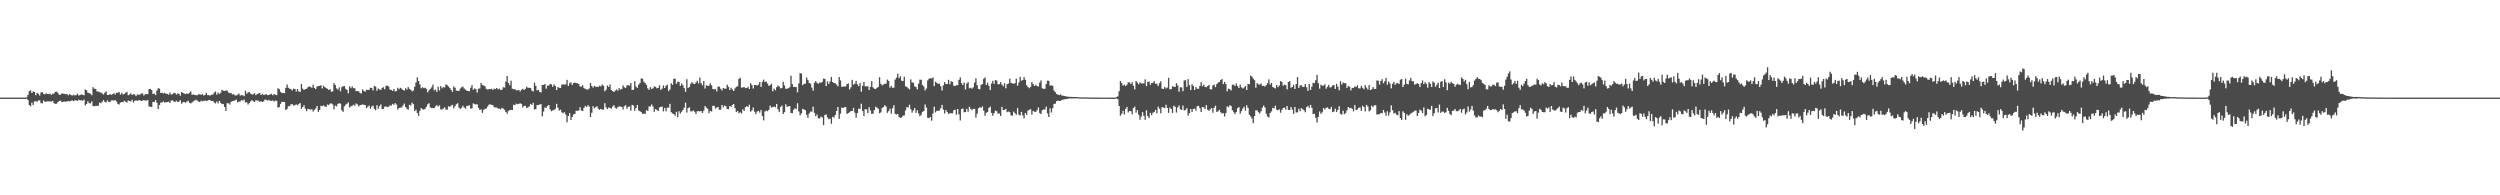 <?xml version="1.0" encoding="UTF-8"?>
<svg xmlns="http://www.w3.org/2000/svg" width="1920" height="150">
  <path d="M0 74.962h1v1.000H0zM1 74.963h1v1.000H1zM2 74.963h1v1.000H2zM3 74.967h1v1.000H3zM4 74.963h1v1.000H4zM5 74.963h1v1.000H5zM6 74.963h1v1.000H6zM7 74.964h1v1.000H7zM8 74.965h1v1.000H8zM9 74.962h1v1.000H9zM10 74.963h1v1.000H10zM11 74.964h1v1.000H11zM12 74.963h1v1.000H12zM13 74.964h1v1.000H13zM14 74.967h1v1.000H14zM15 74.966h1v1.000H15zM16 74.966h1v1.000H16zM17 74.963h1v1.000H17zM18 74.964h1v1.000H18zM19 74.963h1v1.000H19zM20 74.715h1v1.000H20zM21 72.851h1v4.076H21zM22 69.974h1v10.667H22zM23 69.385h1v12.279H23zM24 71.410h1v7.418H24zM25 70.176h1v10.430H25zM26 70.653h1v7.289H26zM27 73.137h1v4.486H27zM28 71.298h1v6.975H28zM29 71.979h1v5.148H29zM30 73.391h1v3.706H30zM31 71.002h1v8.235H31zM32 70.819h1v8.542H32zM33 72.015h1v5.169H33zM34 72.470h1v5.750H34zM35 71.627h1v6.393H35zM36 72.207h1v5.626H36zM37 72.280h1v5.556H37zM38 71.925h1v6.006H38zM39 72.882h1v5.113H39zM40 71.994h1v5.543H40zM41 71.846h1v7.420H41zM42 70.497h1v9.281H42zM43 70.368h1v9.245H43zM44 71.386h1v7.052H44zM45 72.827h1v4.741H45zM46 72.677h1v4.572H46zM47 71.804h1v6.647H47zM48 71.871h1v6.249H48zM49 72.088h1v5.894H49zM50 72.401h1v5.668H50zM51 72.142h1v5.761H51zM52 73.218h1v4.341H52zM53 72.160h1v5.780H53zM54 73.036h1v4.383H54zM55 73.366h1v3.721H55zM56 72.765h1v4.906H56zM57 73.315h1v3.747H57zM58 73.036h1v4.029H58zM59 71.959h1v5.535H59zM60 73.385h1v3.156H60zM61 72.982h1v4.147H61zM62 72.574h1v4.409H62zM63 72.763h1v4.677H63zM64 73.210h1v3.244H64zM65 68.768h1v12.161H65zM66 69.256h1v10.594H66zM67 71.267h1v6.551H67zM68 71.518h1v7.722H68zM69 71.996h1v7.436H69zM70 73.123h1v4.732H70zM71 66.972h1v14.476H71zM72 68.123h1v13.508H72zM73 68.272h1v13.024H73zM74 70.178h1v11.174H74zM75 70.364h1v10.807H75zM76 70.794h1v8.007H76zM77 71.058h1v8.156H77zM78 71.791h1v6.317H78zM79 72.549h1v4.321H79zM80 71.199h1v7.039H80zM81 70.166h1v8.499H81zM82 72.928h1v4.168H82zM83 72.958h1v5.260H83zM84 72.220h1v6.232H84zM85 72.797h1v4.368H85zM86 72.394h1v4.603H86zM87 71.617h1v5.669H87zM88 72.613h1v4.246H88zM89 71.222h1v6.703H89zM90 71.268h1v8.440H90zM91 70.580h1v9.694H91zM92 72.649h1v6.134H92zM93 71.152h1v7.189H93zM94 72.530h1v5.953H94zM95 72.163h1v5.255H95zM96 71.200h1v6.927H96zM97 70.527h1v8.230H97zM98 73.180h1v3.956H98zM99 72.564h1v5.011H99zM100 71.645h1v6.257H100zM101 72.944h1v3.659H101zM102 72.315h1v6.505H102zM103 72.638h1v4.836H103zM104 73.835h1v3.210H104zM105 72.508h1v4.997H105zM106 72.837h1v4.118H106zM107 72.656h1v4.381H107zM108 71.798h1v5.746H108zM109 71.731h1v5.494H109zM110 73.370h1v3.540H110zM111 72.349h1v4.844H111zM112 72.297h1v4.973H112zM113 72.312h1v4.438H113zM114 68.392h1v13.394H114zM115 68.296h1v13.645H115zM116 69.159h1v13.022H116zM117 72.120h1v6.075H117zM118 71.854h1v6.596H118zM119 72.992h1v3.908H119zM120 69.576h1v9.345H120zM121 67.798h1v15.939H121zM122 68.106h1v12.585H122zM123 71.409h1v7.437H123zM124 71.174h1v7.410H124zM125 71.795h1v6.095H125zM126 71.264h1v7.423H126zM127 71.987h1v6.571H127zM128 72.113h1v6.294H128zM129 72.686h1v5.369H129zM130 71.086h1v8.045H130zM131 72.616h1v4.670H131zM132 72.357h1v4.674H132zM133 71.296h1v6.621H133zM134 71.511h1v6.735H134zM135 72.656h1v4.716H135zM136 71.690h1v6.647H136zM137 72.120h1v5.980H137zM138 73.457h1v3.425H138zM139 70.604h1v9.128H139zM140 71.386h1v7.029H140zM141 71.884h1v6.450H141zM142 72.223h1v6.712H142zM143 71.741h1v6.267H143zM144 72.217h1v5.136H144zM145 71.159h1v7.795H145zM146 70.214h1v9.264H146zM147 72.822h1v5.929H147zM148 72.613h1v5.211H148zM149 72.785h1v4.441H149zM150 73.096h1v3.513H150zM151 73.144h1v4.046H151zM152 72.384h1v5.588H152zM153 72.463h1v5.875H153zM154 72.836h1v4.497H154zM155 72.218h1v5.572H155zM156 73.309h1v4.134H156zM157 72.860h1v4.321H157zM158 71.224h1v6.329H158zM159 73.060h1v4.214H159zM160 73.134h1v3.570H160zM161 73.346h1v3.668H161zM162 72.718h1v4.899H162zM163 72.593h1v4.902H163zM164 71.125h1v7.553H164zM165 70.264h1v9.221H165zM166 72.716h1v5.284H166zM167 71.019h1v8.387H167zM168 72.156h1v5.317H168zM169 71.190h1v7.768H169zM170 68.991h1v11.020H170zM171 69.704h1v10.097H171zM172 69.892h1v12.288H172zM173 69.431h1v15.784H173zM174 69.602h1v9.635H174zM175 71.025h1v8.290H175zM176 71.582h1v8.737H176zM177 71.362h1v6.834H177zM178 72.555h1v5.104H178zM179 72.276h1v5.190H179zM180 73.279h1v3.754H180zM181 73.290h1v3.199H181zM182 72.696h1v5.870H182zM183 71.845h1v6.225H183zM184 73.347h1v4.533H184zM185 73.039h1v3.695H185zM186 73.211h1v4.134H186zM187 73.869h1v2.518H187zM188 69.675h1v8.999H188zM189 71.998h1v6.495H189zM190 70.901h1v9.396H190zM191 70.772h1v8.414H191zM192 71.857h1v6.017H192zM193 72.514h1v4.446H193zM194 72.419h1v5.242H194zM195 71.532h1v6.792H195zM196 73.068h1v3.927H196zM197 72.276h1v4.856H197zM198 71.805h1v5.519H198zM199 71.331h1v6.913H199zM200 72.986h1v4.729H200zM201 72.106h1v6.218H201zM202 72.892h1v4.990H202zM203 72.739h1v3.747H203zM204 72.316h1v4.371H204zM205 73.095h1v4.183H205zM206 72.922h1v3.721H206zM207 72.474h1v4.901H207zM208 72.044h1v5.432H208zM209 73.177h1v3.940H209zM210 72.197h1v5.831H210zM211 72.804h1v4.389H211zM212 73.055h1v4.355H212zM213 67.749h1v14.812H213zM214 68.522h1v13.683H214zM215 70.445h1v9.312H215zM216 71.538h1v6.638H216zM217 71.287h1v6.998H217zM218 71.564h1v6.840H218zM219 67.412h1v17.051H219zM220 64.873h1v18.745H220zM221 67.359h1v14.176H221zM222 68.173h1v13.314H222zM223 68.480h1v11.661H223zM224 69.433h1v10.571H224zM225 68.104h1v12.993H225zM226 68.326h1v12.533H226zM227 70.353h1v9.754H227zM228 68.362h1v12.521H228zM229 70.197h1v9.656H229zM230 70.586h1v8.537H230zM231 64.539h1v19.073H231zM232 68.084h1v14.132H232zM233 69.132h1v11.736H233zM234 68.423h1v15.009H234zM235 68.101h1v17.315H235zM236 67.001h1v16.572H236zM237 66.322h1v17.538H237zM238 66.816h1v17.407H238zM239 67.414h1v16.425H239zM240 65.041h1v20.629H240zM241 67.563h1v16.776H241zM242 68.415h1v14.906H242zM243 66.528h1v14.873H243zM244 66.031h1v19.863H244zM245 65.971h1v18.513H245zM246 65.435h1v15.840H246zM247 67.896h1v13.673H247zM248 65.816h1v15.138H248zM249 66.928h1v14.830H249zM250 67.619h1v14.507H250zM251 68.182h1v12.076H251zM252 69.096h1v11.583H252zM253 68.471h1v11.168H253zM254 70.476h1v8.928H254zM255 70.197h1v9.982H255zM256 63.889h1v20.007H256zM257 65.250h1v15.854H257zM258 67.870h1v13.821H258zM259 68.832h1v11.001H259zM260 67.097h1v12.161H260zM261 70.157h1v9.434H261zM262 66.991h1v17.686H262zM263 66.209h1v19.684H263zM264 66.043h1v15.665H264zM265 68.130h1v12.255H265zM266 69.140h1v10.531H266zM267 71.684h1v6.973H267zM268 66.359h1v16.157H268zM269 67.731h1v13.932H269zM270 66.371h1v14.887H270zM271 67.707h1v12.711H271zM272 67.785h1v13.412H272zM273 69.986h1v9.471H273zM274 69.951h1v10.232H274zM275 70.165h1v11.636H275zM276 71.336h1v9.420H276zM277 71.819h1v8.783H277zM278 68.641h1v11.502H278zM279 69.874h1v10.721H279zM280 70.333h1v10.312H280zM281 68.825h1v14.253H281zM282 69.114h1v12.824H282zM283 69.013h1v12.098H283zM284 67.378h1v16.186H284zM285 67.604h1v14.238H285zM286 69.466h1v11.640H286zM287 66.006h1v17.613H287zM288 66.487h1v18.188H288zM289 69.694h1v11.080H289zM290 67.946h1v15.553H290zM291 68.628h1v12.897H291zM292 69.044h1v11.109H292zM293 67.486h1v16.334H293zM294 66.975h1v16.620H294zM295 68.533h1v13.431H295zM296 65.862h1v15.834H296zM297 65.789h1v16.562H297zM298 66.417h1v15.500H298zM299 68.837h1v12.130H299zM300 69.080h1v12.050H300zM301 69.805h1v9.952H301zM302 68.315h1v12.201H302zM303 70.180h1v9.017H303zM304 69.884h1v10.443H304zM305 67.362h1v16.778H305zM306 68.544h1v14.378H306zM307 67.431h1v15.233H307zM308 68.080h1v14.385H308zM309 69.140h1v11.919H309zM310 69.590h1v9.960H310zM311 67.735h1v14.409H311zM312 68.836h1v14.674H312zM313 66.870h1v17.407H313zM314 68.235h1v12.275H314zM315 69.038h1v12.005H315zM316 70.174h1v8.687H316zM317 69.467h1v10.578H317zM318 66.604h1v18.743H318zM319 63.270h1v20.959H319zM320 59.437h1v27.312H320zM321 62.230h1v26.726H321zM322 64.805h1v20.279H322zM323 67.765h1v15.155H323zM324 66.989h1v16.923H324zM325 67.688h1v16.517H325zM326 67.367h1v16.195H326zM327 68.267h1v13.762H327zM328 70.930h1v9.167H328zM329 69.343h1v9.948H329zM330 68.265h1v14.168H330zM331 67.119h1v15.922H331zM332 64.962h1v18.012H332zM333 69.443h1v13.672H333zM334 68.779h1v12.922H334zM335 70.578h1v10.111H335zM336 66.602h1v15.256H336zM337 69.406h1v11.479H337zM338 66.082h1v17.910H338zM339 67.837h1v16.329H339zM340 66.873h1v16.496H340zM341 67.172h1v15.282H341zM342 64.777h1v19.461H342zM343 65.440h1v18.760H343zM344 66.404h1v15.204H344zM345 67.656h1v14.435H345zM346 69.163h1v11.952H346zM347 70.513h1v9.961H347zM348 66.408h1v16.789H348zM349 67.367h1v14.133H349zM350 69.593h1v10.463H350zM351 69.734h1v9.585H351zM352 69.869h1v12.775H352zM353 68.012h1v15.621H353zM354 67.085h1v15.687H354zM355 66.443h1v14.828H355zM356 67.935h1v14.624H356zM357 68.870h1v14.570H357zM358 69.581h1v11.834H358zM359 69.953h1v11.292H359zM360 70.046h1v10.754H360zM361 67.402h1v15.963H361zM362 65.355h1v17.920H362zM363 68.892h1v10.512H363zM364 67.817h1v12.208H364zM365 68.527h1v11.646H365zM366 71.102h1v9.038H366zM367 68.074h1v14.761H367zM368 67.894h1v16.514H368zM369 63.731h1v20.247H369zM370 65.322h1v21.338H370zM371 65.675h1v18.630H371zM372 66.254h1v17.304H372zM373 68.255h1v15.072H373zM374 68.759h1v13.127H374zM375 68.399h1v12.052H375zM376 68.540h1v11.493H376zM377 68.156h1v12.367H377zM378 69.078h1v11.627H378zM379 68.064h1v14.388H379zM380 68.481h1v13.985H380zM381 67.608h1v14.993H381zM382 68.651h1v14.756H382zM383 68.100h1v15.412H383zM384 69.144h1v14.848H384zM385 68.896h1v13.933H385zM386 66.986h1v16.437H386zM387 67.262h1v17.006H387zM388 62.657h1v23.331H388zM389 58.325h1v28.987H389zM390 63.742h1v21.482H390zM391 65.442h1v19.057H391zM392 61.948h1v22.357H392zM393 68.141h1v16.382H393zM394 68.604h1v11.850H394zM395 68.448h1v12.321H395zM396 69.398h1v10.154H396zM397 69.350h1v10.719H397zM398 69.130h1v10.622H398zM399 70.230h1v9.097H399zM400 68.907h1v10.923H400zM401 68.160h1v14.382H401zM402 69.100h1v12.371H402zM403 68.219h1v12.982H403zM404 66.607h1v16.359H404zM405 67.428h1v14.990H405zM406 67.412h1v14.310H406zM407 67.560h1v12.273H407zM408 69.599h1v11.000H408zM409 70.227h1v8.743H409zM410 63.468h1v20.597H410zM411 65.962h1v17.792H411zM412 69.425h1v11.342H412zM413 68.997h1v11.646H413zM414 70.594h1v9.593H414zM415 71.007h1v9.018H415zM416 65.180h1v24.233H416zM417 65.218h1v20.435H417zM418 64.526h1v17.948H418zM419 68.120h1v14.716H419zM420 65.667h1v15.669H420zM421 65.717h1v14.897H421zM422 64.449h1v19.513H422zM423 64.742h1v20.719H423zM424 66.664h1v18.135H424zM425 64.883h1v19.664H425zM426 66.031h1v17.535H426zM427 69.167h1v10.602H427zM428 66.819h1v15.903H428zM429 67.410h1v17.529H429zM430 67.571h1v16.652H430zM431 65.010h1v21.273H431zM432 64.737h1v22.252H432zM433 65.049h1v21.111H433zM434 64.786h1v23.150H434zM435 61.363h1v32.558H435zM436 65.974h1v23.100H436zM437 63.993h1v22.778H437zM438 63.229h1v28.926H438zM439 65.308h1v24.520H439zM440 63.751h1v24.111H440zM441 63.453h1v24.089H441zM442 63.812h1v21.210H442zM443 63.963h1v21.131H443zM444 64.570h1v20.265H444zM445 66.381h1v15.925H445zM446 66.519h1v18.352H446zM447 65.456h1v19.853H447zM448 67.530h1v15.352H448zM449 68.320h1v13.050H449zM450 68.630h1v13.636H450zM451 68.884h1v11.896H451zM452 67.964h1v13.840H452zM453 63.751h1v26.083H453zM454 65.998h1v20.655H454zM455 67.295h1v14.254H455zM456 65.991h1v17.202H456zM457 66.543h1v15.810H457zM458 66.722h1v14.912H458zM459 66.731h1v16.718H459zM460 65.809h1v18.546H460zM461 66.334h1v17.226H461zM462 64.934h1v19.275H462zM463 65.863h1v18.295H463zM464 70.090h1v9.158H464zM465 68.920h1v13.474H465zM466 65.669h1v18.155H466zM467 66.767h1v15.832H467zM468 64.830h1v17.996H468zM469 69.103h1v14.374H469zM470 70.008h1v11.852H470zM471 70.658h1v10.142H471zM472 69.591h1v13.181H472zM473 68.727h1v14.763H473zM474 69.647h1v12.689H474zM475 67.662h1v14.049H475zM476 68.846h1v12.947H476zM477 68.338h1v13.813H477zM478 65.527h1v18.556H478zM479 67.018h1v14.614H479zM480 67.622h1v13.206H480zM481 65.638h1v17.848H481zM482 65.364h1v16.739H482zM483 65.833h1v15.889H483zM484 63.765h1v21.179H484zM485 69.108h1v11.377H485zM486 68.883h1v12.236H486zM487 62.348h1v22.707H487zM488 66.420h1v16.599H488zM489 67.487h1v13.129H489zM490 64.957h1v19.885H490zM491 63.787h1v21.676H491zM492 60.230h1v25.900H492zM493 60.542h1v26.890H493zM494 62.766h1v24.424H494zM495 63.844h1v23.632H495zM496 65.135h1v19.512H496zM497 67.833h1v17.330H497zM498 68.995h1v12.786H498zM499 66.943h1v14.817H499zM500 68.313h1v11.912H500zM501 67.813h1v14.010H501zM502 66.341h1v19.558H502zM503 66.703h1v17.109H503zM504 67.833h1v16.620H504zM505 67.508h1v17.720H505zM506 65.500h1v17.018H506zM507 69.039h1v13.056H507zM508 68.048h1v13.783H508zM509 65.658h1v19.906H509zM510 67.559h1v15.311H510zM511 65.872h1v19.606H511zM512 65.059h1v17.664H512zM513 70.013h1v12.687H513zM514 68.726h1v11.035H514zM515 63.914h1v22.248H515zM516 65.127h1v21.993H516zM517 60.498h1v27.111H517zM518 60.413h1v28.451H518zM519 64.375h1v21.470H519zM520 62.742h1v27.330H520zM521 62.992h1v22.434H521zM522 65.965h1v21.203H522zM523 64.125h1v21.695H523zM524 65.481h1v19.004H524zM525 67.614h1v15.072H525zM526 70.508h1v8.324H526zM527 60.803h1v25.650H527zM528 67.622h1v15.398H528zM529 66.702h1v15.653H529zM530 64.293h1v21.242H530zM531 63.086h1v22.404H531zM532 64.257h1v20.598H532zM533 64.557h1v21.297H533zM534 63.317h1v24.217H534zM535 62.004h1v23.477H535zM536 64.066h1v21.305H536zM537 59.536h1v26.013H537zM538 63.907h1v21.381H538zM539 65.520h1v21.333H539zM540 62.228h1v22.832H540zM541 68.002h1v13.466H541zM542 65.441h1v17.251H542zM543 65.896h1v17.648H543zM544 65.842h1v21.109H544zM545 63.971h1v21.196H545zM546 65.462h1v20.177H546zM547 68.298h1v12.954H547zM548 68.707h1v12.614H548zM549 68.259h1v15.110H549zM550 70.183h1v12.342H550zM551 66.486h1v15.719H551zM552 66.621h1v17.715H552zM553 68.155h1v16.063H553zM554 69.409h1v11.206H554zM555 67.602h1v14.871H555zM556 68.046h1v13.039H556zM557 68.089h1v13.510H557zM558 65.026h1v18.708H558zM559 66.735h1v17.109H559zM560 69.117h1v12.266H560zM561 67.361h1v14.702H561zM562 68.753h1v11.893H562zM563 69.885h1v9.914H563zM564 67.839h1v15.216H564zM565 66.717h1v19.416H565zM566 66.241h1v19.030H566zM567 60.690h1v26.294H567zM568 59.701h1v26.533H568zM569 67.293h1v19.870H569zM570 67.155h1v16.793H570zM571 66.758h1v18.510H571zM572 67.687h1v14.655H572zM573 67.598h1v13.899H573zM574 66.663h1v15.538H574zM575 68.335h1v12.097H575zM576 63.941h1v21.822H576zM577 65.435h1v19.335H577zM578 67.974h1v14.542H578zM579 65.325h1v20.482H579zM580 65.324h1v22.315H580zM581 65.685h1v20.024H581zM582 64.999h1v20.148H582zM583 62.984h1v23.526H583zM584 66.806h1v17.612H584zM585 62.868h1v26.295H585zM586 61.123h1v31.365H586zM587 62.981h1v22.639H587zM588 62.628h1v22.243H588zM589 64.161h1v21.308H589zM590 65.989h1v18.331H590zM591 65.369h1v15.779H591zM592 64.333h1v18.241H592zM593 70.068h1v12.233H593zM594 68.049h1v13.763H594zM595 69.396h1v12.977H595zM596 66.973h1v12.868H596zM597 65.639h1v18.375H597zM598 66.540h1v19.437H598zM599 67.903h1v14.252H599zM600 67.645h1v13.425H600zM601 62.796h1v24.748H601zM602 65.623h1v20.564H602zM603 68.216h1v11.849H603zM604 68.099h1v13.944H604zM605 67.738h1v13.978H605zM606 67.040h1v14.360H606zM607 58.114h1v28.620H607zM608 64.690h1v22.196H608zM609 66.756h1v17.584H609zM610 66.721h1v16.445H610zM611 66.912h1v16.834H611zM612 70.932h1v8.363H612zM613 64.079h1v21.547H613zM614 56.175h1v32.466H614zM615 56.447h1v30.640H615zM616 65.458h1v18.147H616zM617 64.396h1v19.718H617zM618 64.247h1v20.458H618zM619 59.546h1v28.638H619zM620 61.512h1v28.946H620zM621 63.655h1v23.558H621zM622 64.246h1v21.422H622zM623 67.284h1v18.486H623zM624 69.593h1v12.303H624zM625 63.611h1v23.078H625zM626 62.263h1v26.957H626zM627 63.583h1v24.386H627zM628 64.341h1v26.475H628zM629 63.447h1v27.537H629zM630 63.581h1v25.910H630zM631 62.872h1v27.321H631zM632 60.389h1v35.657H632zM633 60.561h1v27.802H633zM634 66.093h1v21.808H634zM635 62.441h1v27.758H635zM636 64.403h1v27.210H636zM637 62.621h1v28.439H637zM638 59.042h1v36.003H638zM639 62.924h1v26.774H639zM640 63.685h1v26.640H640zM641 63.967h1v24.327H641zM642 64.984h1v20.290H642zM643 66.319h1v15.874H643zM644 59.116h1v32.212H644zM645 61.737h1v25.585H645zM646 66.595h1v15.986H646zM647 66.619h1v16.331H647zM648 66.358h1v16.016H648zM649 66.399h1v15.819H649zM650 64.545h1v23.022H650zM651 64.112h1v22.661H651zM652 68.647h1v17.543H652zM653 67.079h1v18.222H653zM654 61.330h1v23.896H654zM655 65.005h1v17.856H655zM656 64.323h1v22.221H656zM657 62.075h1v28.369H657zM658 64.717h1v22.160H658zM659 66.163h1v17.345H659zM660 63.834h1v19.750H660zM661 70.349h1v9.295H661zM662 65.913h1v19.284H662zM663 62.917h1v26.164H663zM664 66.315h1v17.523H664zM665 66.391h1v17.609H665zM666 66.255h1v20.703H666zM667 69.169h1v13.145H667zM668 66.759h1v18.041H668zM669 62.353h1v25.072H669zM670 67.100h1v20.200H670zM671 68.142h1v16.444H671zM672 68.403h1v13.631H672zM673 67.495h1v15.115H673zM674 66.641h1v16.874H674zM675 59.299h1v27.664H675zM676 64.312h1v22.005H676zM677 65.582h1v17.426H677zM678 64.928h1v17.324H678zM679 64.449h1v16.407H679zM680 64.148h1v17.659H680zM681 61.158h1v25.460H681zM682 62.117h1v23.275H682zM683 67.340h1v16.172H683zM684 65.979h1v21.299H684zM685 67.441h1v15.667H685zM686 67.302h1v13.531H686zM687 61.151h1v26.298H687zM688 59.645h1v28.252H688zM689 56.621h1v30.917H689zM690 60.022h1v29.795H690zM691 58.629h1v32.061H691zM692 61.967h1v28.137H692zM693 62.311h1v26.556H693zM694 58.926h1v29.744H694zM695 66.302h1v18.476H695zM696 66.772h1v15.446H696zM697 67.821h1v14.755H697zM698 68.625h1v11.817H698zM699 60.957h1v22.976H699zM700 63.262h1v23.218H700zM701 63.557h1v21.220H701zM702 66.298h1v16.686H702zM703 66.871h1v19.821H703zM704 68.620h1v16.064H704zM705 64.248h1v22.926H705zM706 61.172h1v28.093H706zM707 61.301h1v26.810H707zM708 65.213h1v20.764H708zM709 66.473h1v18.791H709zM710 69.449h1v10.771H710zM711 67.947h1v14.712H711zM712 61.725h1v28.733H712zM713 60.462h1v30.300H713zM714 59.992h1v29.765H714zM715 60.317h1v32.332H715zM716 59.485h1v27.693H716zM717 66.168h1v15.814H717zM718 62.730h1v23.602H718zM719 63.571h1v21.498H719zM720 64.468h1v20.691H720zM721 64.179h1v20.690H721zM722 66.198h1v17.020H722zM723 69.510h1v11.069H723zM724 65.511h1v18.735H724zM725 63.064h1v24.114H725zM726 64.616h1v19.885H726zM727 64.502h1v21.579H727zM728 61.273h1v26.241H728zM729 64.691h1v22.315H729zM730 62.433h1v24.501H730zM731 62.939h1v24.116H731zM732 65.769h1v18.899H732zM733 66.110h1v18.183H733zM734 65.438h1v22.614H734zM735 65.419h1v18.273H735zM736 61.328h1v26.536H736zM737 59.461h1v33.047H737zM738 63.859h1v19.928H738zM739 65.322h1v18.035H739zM740 63.395h1v22.859H740zM741 68.698h1v17.360H741zM742 64.161h1v19.455H742zM743 63.045h1v22.775H743zM744 67.859h1v14.165H744zM745 67.371h1v16.186H745zM746 68.107h1v16.529H746zM747 67.064h1v16.514H747zM748 63.439h1v20.182H748zM749 60.097h1v30.240H749zM750 65.478h1v21.841H750zM751 68.239h1v14.902H751zM752 68.616h1v13.791H752zM753 65.188h1v17.534H753zM754 64.529h1v17.195H754zM755 60.499h1v24.479H755zM756 59.481h1v29.380H756zM757 65.247h1v21.368H757zM758 63.550h1v22.437H758zM759 65.947h1v16.914H759zM760 69.234h1v12.618H760zM761 64.142h1v22.592H761zM762 62.047h1v26.858H762zM763 64.364h1v22.574H763zM764 61.401h1v23.550H764zM765 61.913h1v23.478H765zM766 64.694h1v22.660H766zM767 64.607h1v22.554H767zM768 63.091h1v25.931H768zM769 64.959h1v17.119H769zM770 66.247h1v18.240H770zM771 63.946h1v20.448H771zM772 67.764h1v15.865H772zM773 64.600h1v21.548H773zM774 64.177h1v21.494H774zM775 60.406h1v25.781H775zM776 63.579h1v25.045H776zM777 63.987h1v24.895H777zM778 64.296h1v21.395H778zM779 63.908h1v23.017H779zM780 60.403h1v27.765H780zM781 65.804h1v17.210H781zM782 63.370h1v24.622H782zM783 59.056h1v29.723H783zM784 62.018h1v23.909H784zM785 61.503h1v27.106H785zM786 59.313h1v31.511H786zM787 61.299h1v25.479H787zM788 65.450h1v22.742H788zM789 66.934h1v18.004H789zM790 67.736h1v16.589H790zM791 66.733h1v17.123H791zM792 63.002h1v25.117H792zM793 64.589h1v20.593H793zM794 66.031h1v19.773H794zM795 65.149h1v20.812H795zM796 66.127h1v18.553H796zM797 66.384h1v16.116H797zM798 63.430h1v23.304H798zM799 61.736h1v25.818H799zM800 67.840h1v16.804H800zM801 68.236h1v15.762H801zM802 68.152h1v15.949H802zM803 64.581h1v17.283H803zM804 61.971h1v25.148H804zM805 62.053h1v27.818H805zM806 65.813h1v17.431H806zM807 65.465h1v20.888H807zM808 65.982h1v17.168H808zM809 69.532h1v10.281H809zM810 70.827h1v8.780H810zM811 72.195h1v5.466H811zM812 72.589h1v4.692H812zM813 73.083h1v4.508H813zM814 72.546h1v4.904H814zM815 73.392h1v3.312H815zM816 73.517h1v3.035H816zM817 73.771h1v2.477H817zM818 73.927h1v2.222H818zM819 74.123h1v1.824H819zM820 74.341h1v1.466H820zM821 74.368h1v1.173H821zM822 74.394h1v1.251H822zM823 74.455h1v1.151H823zM824 74.488h1v1.103H824zM825 74.494h1v1.141H825zM826 74.476h1v1.000H826zM827 74.560h1v1.000H827zM828 74.676h1v1.000H828zM829 74.729h1v1.000H829zM830 74.774h1v1.000H830zM831 74.813h1v1.000H831zM832 74.797h1v1.000H832zM833 74.799h1v1.000H833zM834 74.827h1v1.000H834zM835 74.849h1v1.000H835zM836 74.869h1v1.000H836zM837 74.903h1v1.000H837zM838 74.884h1v1.000H838zM839 74.918h1v1.000H839zM840 74.908h1v1.000H840zM841 74.929h1v1.000H841zM842 74.929h1v1.000H842zM843 74.932h1v1.000H843zM844 74.944h1v1.000H844zM845 74.946h1v1.000H845zM846 74.954h1v1.000H846zM847 74.951h1v1.000H847zM848 74.949h1v1.000H848zM849 74.953h1v1.000H849zM850 74.959h1v1.000H850zM851 74.954h1v1.000H851zM852 74.958h1v1.000H852zM853 74.962h1v1.000H853zM854 74.959h1v1.000H854zM855 74.963h1v1.000H855zM856 74.962h1v1.000H856zM857 74.506h1v1.060H857zM858 73.978h1v2.185H858zM859 70.041h1v11.376H859zM860 62.154h1v26.749H860zM861 63.848h1v23.568H861zM862 65.818h1v19.262H862zM863 64.896h1v23.013H863zM864 66.101h1v17.541H864zM865 65.047h1v17.057H865zM866 63.182h1v23.204H866zM867 63.350h1v21.842H867zM868 64.560h1v20.848H868zM869 63.113h1v24.650H869zM870 65.835h1v17.119H870zM871 68.639h1v13.209H871zM872 62.163h1v24.369H872zM873 63.406h1v21.171H873zM874 64.757h1v23.340H874zM875 63.355h1v28.581H875zM876 64.075h1v25.506H876zM877 64.108h1v22.044H877zM878 64.042h1v24.916H878zM879 60.946h1v31.057H879zM880 66.135h1v18.595H880zM881 62.831h1v26.337H881zM882 62.641h1v28.059H882zM883 65.088h1v21.569H883zM884 63.816h1v24.726H884zM885 63.519h1v23.108H885zM886 62.354h1v23.626H886zM887 64.423h1v20.008H887zM888 64.308h1v22.786H888zM889 66.122h1v15.813H889zM890 63.897h1v19.614H890zM891 62.436h1v24.625H891zM892 68.111h1v14.163H892zM893 68.310h1v14.341H893zM894 66.744h1v16.333H894zM895 67.926h1v12.518H895zM896 67.212h1v15.701H896zM897 59.756h1v26.923H897zM898 68.623h1v14.040H898zM899 68.469h1v15.226H899zM900 66.291h1v20.411H900zM901 66.541h1v14.638H901zM902 66.794h1v15.222H902zM903 63.889h1v22.522H903zM904 65.643h1v16.955H904zM905 70.406h1v10.593H905zM906 67.047h1v16.862H906zM907 67.088h1v17.350H907zM908 70.018h1v11.092H908zM909 61.752h1v23.104H909zM910 61.574h1v22.807H910zM911 66.740h1v16.319H911zM912 60.773h1v28.006H912zM913 65.387h1v21.522H913zM914 69.219h1v14.468H914zM915 64.708h1v21.339H915zM916 66.006h1v17.630H916zM917 69.045h1v14.331H917zM918 66.854h1v18.126H918zM919 68.153h1v13.417H919zM920 68.222h1v13.117H920zM921 65.932h1v17.266H921zM922 63.111h1v22.955H922zM923 66.277h1v15.890H923zM924 64.965h1v17.464H924zM925 66.708h1v17.105H925zM926 67.024h1v13.664H926zM927 66.035h1v18.222H927zM928 65.182h1v20.040H928zM929 68.571h1v15.315H929zM930 68.611h1v14.345H930zM931 65.511h1v21.062H931zM932 64.959h1v17.839H932zM933 66.964h1v14.238H933zM934 64.600h1v21.379H934zM935 63.490h1v22.002H935zM936 62.966h1v21.384H936zM937 61.446h1v24.767H937zM938 60.699h1v26.621H938zM939 64.557h1v22.245H939zM940 62.859h1v26.628H940zM941 64.599h1v22.150H941zM942 70.139h1v11.535H942zM943 68.037h1v14.342H943zM944 68.542h1v12.325H944zM945 69.490h1v11.869H945zM946 65.013h1v19.671H946zM947 65.047h1v21.164H947zM948 66.062h1v21.578H948zM949 64.104h1v21.945H949zM950 66.085h1v17.022H950zM951 67.609h1v14.660H951zM952 64.989h1v22.320H952zM953 67.096h1v18.270H953zM954 67.990h1v15.396H954zM955 67.199h1v14.771H955zM956 66.048h1v18.961H956zM957 69.103h1v11.720H957zM958 64.522h1v18.350H958zM959 64.717h1v23.404H959zM960 58.096h1v31.316H960zM961 58.805h1v32.233H961zM962 60.345h1v34.261H962zM963 61.615h1v27.573H963zM964 67.330h1v17.400H964zM965 63.907h1v20.891H965zM966 64.759h1v21.480H966zM967 64.978h1v22.160H967zM968 64.087h1v21.365H968zM969 65.924h1v16.778H969zM970 65.873h1v15.178H970zM971 66.460h1v16.076H971zM972 65.458h1v21.872H972zM973 63.861h1v25.643H973zM974 61.002h1v29.206H974zM975 64.965h1v21.790H975zM976 63.665h1v21.898H976zM977 66.823h1v16.000H977zM978 67.444h1v15.784H978zM979 67.945h1v13.191H979zM980 65.300h1v19.000H980zM981 66.983h1v17.709H981zM982 65.684h1v18.259H982zM983 62.329h1v24.233H983zM984 63.014h1v21.414H984zM985 65.789h1v17.137H985zM986 64.988h1v17.662H986zM987 65.418h1v18.809H987zM988 68.627h1v12.786H988zM989 62.995h1v21.441H989zM990 62.260h1v22.230H990zM991 67.350h1v14.877H991zM992 66.808h1v17.383H992zM993 65.071h1v22.363H993zM994 68.374h1v13.787H994zM995 64.507h1v21.870H995zM996 59.184h1v27.162H996zM997 67.530h1v15.920H997zM998 65.631h1v19.765H998zM999 65.422h1v17.594H999zM1000 66.785h1v17.081H1000zM1001 66.608h1v18.179H1001zM1002 64.499h1v21.697H1002zM1003 67.015h1v15.326H1003zM1004 69.769h1v11.507H1004zM1005 64.492h1v18.330H1005zM1006 69.046h1v11.562H1006zM1007 66.515h1v16.204H1007zM1008 63.628h1v24.074H1008zM1009 63.860h1v23.553H1009zM1010 61.613h1v28.903H1010zM1011 57.507h1v36.601H1011zM1012 63.886h1v25.807H1012zM1013 68.097h1v17.483H1013zM1014 65.098h1v22.357H1014zM1015 65.849h1v20.411H1015zM1016 65.723h1v17.249H1016zM1017 64.734h1v19.348H1017zM1018 68.097h1v14.705H1018zM1019 66.626h1v15.861H1019zM1020 65.236h1v18.303H1020zM1021 67.296h1v16.523H1021zM1022 66.784h1v15.312H1022zM1023 65.567h1v20.556H1023zM1024 65.319h1v20.318H1024zM1025 68.318h1v15.115H1025zM1026 64.297h1v21.710H1026zM1027 66.498h1v17.936H1027zM1028 69.344h1v12.269H1028zM1029 62.352h1v25.101H1029zM1030 64.924h1v23.132H1030zM1031 63.405h1v21.587H1031zM1032 63.901h1v23.858H1032zM1033 63.838h1v22.888H1033zM1034 67.546h1v17.231H1034zM1035 65.952h1v16.222H1035zM1036 66.607h1v16.534H1036zM1037 69.438h1v13.374H1037zM1038 67.526h1v16.094H1038zM1039 67.465h1v18.076H1039zM1040 66.329h1v14.425H1040zM1041 66.820h1v17.733H1041zM1042 65.451h1v18.672H1042zM1043 67.812h1v14.943H1043zM1044 67.918h1v14.640H1044zM1045 65.970h1v19.189H1045zM1046 67.430h1v13.726H1046zM1047 68.556h1v13.643H1047zM1048 65.393h1v20.156H1048zM1049 67.200h1v13.350H1049zM1050 68.768h1v13.015H1050zM1051 65.261h1v20.293H1051zM1052 69.192h1v15.527H1052zM1053 68.568h1v12.593H1053zM1054 66.869h1v15.396H1054zM1055 68.243h1v12.639H1055zM1056 68.304h1v12.563H1056zM1057 61.752h1v26.276H1057zM1058 62.029h1v25.716H1058zM1059 64.970h1v22.737H1059zM1060 62.172h1v24.554H1060zM1061 60.757h1v26.275H1061zM1062 63.949h1v20.494H1062zM1063 62.417h1v23.990H1063zM1064 59.817h1v29.050H1064zM1065 65.098h1v20.372H1065zM1066 62.541h1v26.241H1066zM1067 64.105h1v22.236H1067zM1068 67.859h1v13.053H1068zM1069 64.367h1v20.304H1069zM1070 62.926h1v24.252H1070zM1071 65.116h1v21.452H1071zM1072 64.006h1v24.091H1072zM1073 63.622h1v24.898H1073zM1074 64.572h1v20.773H1074zM1075 61.210h1v29.425H1075zM1076 60.733h1v31.371H1076zM1077 66.828h1v18.683H1077zM1078 64.965h1v21.713H1078zM1079 60.431h1v31.652H1079zM1080 64.400h1v23.377H1080zM1081 64.782h1v24.175H1081zM1082 61.733h1v26.359H1082zM1083 59.736h1v27.443H1083zM1084 62.394h1v24.184H1084zM1085 62.352h1v23.558H1085zM1086 64.996h1v20.044H1086zM1087 64.570h1v20.294H1087zM1088 63.909h1v25.167H1088zM1089 64.502h1v22.292H1089zM1090 66.890h1v17.353H1090zM1091 63.847h1v21.119H1091zM1092 61.810h1v25.111H1092zM1093 64.617h1v17.929H1093zM1094 63.076h1v26.197H1094zM1095 64.347h1v23.941H1095zM1096 67.344h1v16.231H1096zM1097 63.094h1v20.980H1097zM1098 64.343h1v19.885H1098zM1099 66.840h1v14.459H1099zM1100 62.493h1v26.678H1100zM1101 63.506h1v23.496H1101zM1102 66.605h1v16.601H1102zM1103 65.024h1v17.890H1103zM1104 63.522h1v22.833H1104zM1105 67.585h1v12.731H1105zM1106 62.899h1v23.771H1106zM1107 62.223h1v23.466H1107zM1108 66.846h1v18.907H1108zM1109 60.881h1v25.845H1109zM1110 63.213h1v22.943H1110zM1111 69.295h1v13.536H1111zM1112 63.445h1v21.646H1112zM1113 64.300h1v23.256H1113zM1114 62.837h1v25.631H1114zM1115 63.887h1v21.319H1115zM1116 64.419h1v20.512H1116zM1117 66.577h1v17.138H1117zM1118 65.025h1v20.401H1118zM1119 64.285h1v21.163H1119zM1120 65.014h1v19.716H1120zM1121 65.211h1v18.470H1121zM1122 59.422h1v27.154H1122zM1123 60.695h1v23.334H1123zM1124 62.579h1v20.889H1124zM1125 61.297h1v26.554H1125zM1126 64.661h1v21.715H1126zM1127 68.546h1v13.253H1127zM1128 62.892h1v22.838H1128zM1129 67.160h1v16.921H1129zM1130 66.762h1v14.570H1130zM1131 65.381h1v19.536H1131zM1132 61.802h1v26.823H1132zM1133 60.646h1v29.561H1133zM1134 59.239h1v30.945H1134zM1135 60.396h1v28.284H1135zM1136 60.684h1v28.861H1136zM1137 61.542h1v27.909H1137zM1138 63.686h1v26.358H1138zM1139 64.382h1v20.562H1139zM1140 65.170h1v19.462H1140zM1141 68.514h1v15.002H1141zM1142 68.720h1v12.628H1142zM1143 65.606h1v18.041H1143zM1144 66.342h1v18.213H1144zM1145 66.286h1v18.313H1145zM1146 64.989h1v18.795H1146zM1147 65.068h1v19.128H1147zM1148 66.074h1v17.865H1148zM1149 63.458h1v21.229H1149zM1150 63.218h1v23.021H1150zM1151 66.370h1v18.792H1151zM1152 66.786h1v16.934H1152zM1153 66.561h1v17.906H1153zM1154 68.918h1v11.252H1154zM1155 65.907h1v17.795H1155zM1156 61.109h1v30.185H1156zM1157 58.943h1v29.149H1157zM1158 56.389h1v36.763H1158zM1159 54.814h1v38.553H1159zM1160 61.089h1v29.599H1160zM1161 64.925h1v21.884H1161zM1162 63.922h1v22.374H1162zM1163 62.081h1v23.483H1163zM1164 64.464h1v20.996H1164zM1165 62.002h1v24.972H1165zM1166 67.342h1v15.825H1166zM1167 68.992h1v11.772H1167zM1168 65.090h1v18.864H1168zM1169 66.078h1v18.014H1169zM1170 64.190h1v20.746H1170zM1171 62.205h1v24.430H1171zM1172 60.467h1v29.056H1172zM1173 65.391h1v23.595H1173zM1174 66.724h1v18.199H1174zM1175 66.603h1v16.103H1175zM1176 65.917h1v17.719H1176zM1177 65.558h1v21.874H1177zM1178 64.836h1v20.754H1178zM1179 65.013h1v20.259H1179zM1180 60.471h1v30.650H1180zM1181 61.477h1v25.015H1181zM1182 64.858h1v18.773H1182zM1183 65.624h1v18.737H1183zM1184 63.946h1v22.049H1184zM1185 64.727h1v21.491H1185zM1186 63.085h1v23.150H1186zM1187 63.928h1v18.733H1187zM1188 66.186h1v17.233H1188zM1189 66.817h1v15.669H1189zM1190 64.549h1v21.440H1190zM1191 65.538h1v15.848H1191zM1192 65.331h1v18.732H1192zM1193 63.031h1v21.785H1193zM1194 66.611h1v18.263H1194zM1195 67.154h1v16.906H1195zM1196 65.053h1v17.952H1196zM1197 65.352h1v16.542H1197zM1198 66.291h1v19.389H1198zM1199 63.379h1v22.618H1199zM1200 66.039h1v16.600H1200zM1201 66.303h1v17.039H1201zM1202 66.273h1v20.148H1202zM1203 67.482h1v15.548H1203zM1204 67.321h1v15.004H1204zM1205 61.329h1v29.388H1205zM1206 58.701h1v29.425H1206zM1207 62.973h1v27.104H1207zM1208 58.685h1v31.859H1208zM1209 61.322h1v28.253H1209zM1210 62.578h1v27.564H1210zM1211 63.966h1v22.655H1211zM1212 65.480h1v20.543H1212zM1213 63.960h1v21.950H1213zM1214 63.430h1v20.979H1214zM1215 64.763h1v20.325H1215zM1216 67.843h1v13.450H1216zM1217 63.317h1v23.789H1217zM1218 62.890h1v21.964H1218zM1219 65.835h1v16.900H1219zM1220 63.164h1v24.055H1220zM1221 65.467h1v21.872H1221zM1222 64.680h1v21.324H1222zM1223 63.882h1v21.744H1223zM1224 63.297h1v24.662H1224zM1225 66.407h1v17.478H1225zM1226 61.942h1v31.487H1226zM1227 58.384h1v35.338H1227zM1228 58.870h1v31.992H1228zM1229 59.661h1v29.703H1229zM1230 61.532h1v29.694H1230zM1231 64.870h1v22.189H1231zM1232 61.827h1v25.267H1232zM1233 66.117h1v19.729H1233zM1234 67.987h1v14.194H1234zM1235 67.708h1v15.897H1235zM1236 65.174h1v22.456H1236zM1237 65.843h1v18.435H1237zM1238 64.612h1v22.527H1238zM1239 62.272h1v27.351H1239zM1240 63.504h1v21.135H1240zM1241 64.375h1v18.281H1241zM1242 64.313h1v22.336H1242zM1243 65.036h1v22.066H1243zM1244 64.750h1v22.962H1244zM1245 64.222h1v22.586H1245zM1246 66.312h1v14.799H1246zM1247 64.852h1v17.585H1247zM1248 60.587h1v25.274H1248zM1249 64.498h1v19.418H1249zM1250 67.923h1v13.561H1250zM1251 64.226h1v19.119H1251zM1252 67.833h1v14.776H1252zM1253 69.891h1v12.048H1253zM1254 61.779h1v27.032H1254zM1255 59.820h1v29.137H1255zM1256 62.196h1v25.909H1256zM1257 61.889h1v29.309H1257zM1258 55.688h1v36.447H1258zM1259 60.649h1v26.309H1259zM1260 58.655h1v28.791H1260zM1261 58.255h1v31.397H1261zM1262 61.724h1v25.424H1262zM1263 60.547h1v29.203H1263zM1264 60.613h1v30.993H1264zM1265 66.069h1v22.972H1265zM1266 64.747h1v20.691H1266zM1267 59.895h1v33.034H1267zM1268 61.345h1v26.207H1268zM1269 62.733h1v30.382H1269zM1270 59.661h1v37.358H1270zM1271 61.728h1v28.212H1271zM1272 62.489h1v28.262H1272zM1273 60.561h1v34.355H1273zM1274 62.863h1v27.417H1274zM1275 65.011h1v24.254H1275zM1276 57.334h1v38.934H1276zM1277 62.798h1v28.829H1277zM1278 63.721h1v28.054H1278zM1279 60.324h1v34.367H1279zM1280 57.347h1v37.519H1280zM1281 60.282h1v32.052H1281zM1282 59.781h1v30.294H1282zM1283 59.385h1v32.891H1283zM1284 63.332h1v20.686H1284zM1285 58.596h1v31.827H1285zM1286 62.923h1v27.101H1286zM1287 64.037h1v21.810H1287zM1288 55.941h1v31.898H1288zM1289 60.427h1v24.421H1289zM1290 63.504h1v22.088H1290zM1291 63.007h1v24.619H1291zM1292 64.251h1v23.510H1292zM1293 66.151h1v18.659H1293zM1294 62.018h1v23.515H1294zM1295 61.568h1v25.116H1295zM1296 61.588h1v22.095H1296zM1297 60.258h1v29.318H1297zM1298 61.334h1v28.569H1298zM1299 66.296h1v18.210H1299zM1300 61.629h1v25.499H1300zM1301 63.772h1v24.918H1301zM1302 66.755h1v15.104H1302zM1303 63.707h1v23.915H1303zM1304 60.869h1v27.292H1304zM1305 64.916h1v19.416H1305zM1306 61.084h1v29.610H1306zM1307 57.323h1v33.616H1307zM1308 64.343h1v27.093H1308zM1309 59.565h1v24.510H1309zM1310 60.205h1v35.595H1310zM1311 60.753h1v28.933H1311zM1312 65.992h1v19.039H1312zM1313 62.353h1v24.380H1313zM1314 63.678h1v21.048H1314zM1315 62.675h1v24.165H1315zM1316 61.880h1v26.674H1316zM1317 62.901h1v23.933H1317zM1318 63.060h1v27.388H1318zM1319 57.555h1v32.136H1319zM1320 56.189h1v34.499H1320zM1321 61.599h1v23.736H1321zM1322 59.386h1v28.603H1322zM1323 63.314h1v23.203H1323zM1324 66.317h1v18.354H1324zM1325 58.291h1v33.163H1325zM1326 63.452h1v24.367H1326zM1327 62.965h1v21.150H1327zM1328 56.508h1v36.707H1328zM1329 55.965h1v35.450H1329zM1330 59.616h1v29.627H1330zM1331 57.264h1v38.389H1331zM1332 57.296h1v33.564H1332zM1333 60.326h1v29.043H1333zM1334 61.474h1v29.669H1334zM1335 63.235h1v26.561H1335zM1336 64.660h1v22.010H1336zM1337 64.121h1v22.763H1337zM1338 65.575h1v18.609H1338zM1339 66.721h1v15.326H1339zM1340 65.529h1v23.400H1340zM1341 61.621h1v27.843H1341zM1342 62.589h1v25.652H1342zM1343 62.638h1v25.021H1343zM1344 61.721h1v25.322H1344zM1345 64.538h1v22.546H1345zM1346 62.322h1v25.654H1346zM1347 59.284h1v30.226H1347zM1348 64.434h1v26.039H1348zM1349 64.713h1v20.435H1349zM1350 62.212h1v26.940H1350zM1351 66.807h1v18.595H1351zM1352 64.998h1v21.580H1352zM1353 60.975h1v29.135H1353zM1354 57.914h1v34.872H1354zM1355 56.993h1v35.282H1355zM1356 55.721h1v42.127H1356zM1357 51.641h1v43.812H1357zM1358 61.443h1v29.400H1358zM1359 57.708h1v30.989H1359zM1360 59.299h1v30.010H1360zM1361 62.079h1v25.395H1361zM1362 59.654h1v28.903H1362zM1363 62.276h1v24.563H1363zM1364 66.652h1v17.104H1364zM1365 60.131h1v29.287H1365zM1366 60.956h1v27.862H1366zM1367 61.930h1v27.006H1367zM1368 63.697h1v25.025H1368zM1369 61.996h1v26.454H1369zM1370 58.827h1v29.675H1370zM1371 60.116h1v28.180H1371zM1372 62.037h1v29.098H1372zM1373 64.252h1v21.195H1373zM1374 60.239h1v28.495H1374zM1375 60.618h1v30.598H1375zM1376 63.791h1v23.172H1376zM1377 64.927h1v22.351H1377zM1378 60.119h1v29.405H1378zM1379 63.666h1v23.536H1379zM1380 62.388h1v24.705H1380zM1381 60.728h1v29.555H1381zM1382 60.604h1v28.347H1382zM1383 60.396h1v31.636H1383zM1384 58.195h1v36.411H1384zM1385 64.571h1v21.334H1385zM1386 65.310h1v18.474H1386zM1387 63.542h1v24.971H1387zM1388 64.455h1v22.064H1388zM1389 65.915h1v18.582H1389zM1390 59.587h1v28.678H1390zM1391 64.930h1v20.533H1391zM1392 65.145h1v19.994H1392zM1393 62.872h1v22.546H1393zM1394 64.213h1v18.606H1394zM1395 62.614h1v20.673H1395zM1396 59.345h1v31.945H1396zM1397 64.882h1v20.085H1397zM1398 68.121h1v15.802H1398zM1399 62.339h1v25.916H1399zM1400 60.574h1v28.596H1400zM1401 67.180h1v16.016H1401zM1402 60.265h1v29.143H1402zM1403 61.048h1v28.779H1403zM1404 59.065h1v30.009H1404zM1405 55.084h1v36.154H1405zM1406 56.558h1v35.270H1406zM1407 64.234h1v26.020H1407zM1408 63.516h1v24.040H1408zM1409 61.320h1v26.900H1409zM1410 64.442h1v20.773H1410zM1411 62.131h1v26.131H1411zM1412 61.964h1v27.477H1412zM1413 66.144h1v17.903H1413zM1414 59.984h1v28.758H1414zM1415 61.706h1v27.247H1415zM1416 65.359h1v20.225H1416zM1417 61.158h1v27.505H1417zM1418 60.687h1v28.855H1418zM1419 63.015h1v23.764H1419zM1420 62.870h1v29.169H1420zM1421 62.313h1v26.868H1421zM1422 65.359h1v19.944H1422zM1423 61.399h1v29.517H1423zM1424 57.309h1v38.860H1424zM1425 57.393h1v33.530H1425zM1426 55.180h1v34.960H1426zM1427 58.176h1v31.116H1427zM1428 61.494h1v28.709H1428zM1429 59.516h1v28.827H1429zM1430 62.904h1v25.079H1430zM1431 64.019h1v23.320H1431zM1432 62.669h1v25.260H1432zM1433 61.009h1v31.086H1433zM1434 59.569h1v29.097H1434zM1435 61.930h1v26.619H1435zM1436 57.580h1v32.033H1436zM1437 61.340h1v28.018H1437zM1438 65.365h1v18.216H1438zM1439 60.501h1v27.445H1439zM1440 62.890h1v22.765H1440zM1441 66.576h1v18.562H1441zM1442 63.317h1v24.333H1442zM1443 62.165h1v25.926H1443zM1444 60.838h1v24.221H1444zM1445 59.182h1v28.992H1445zM1446 61.764h1v26.208H1446zM1447 64.815h1v23.722H1447zM1448 61.274h1v26.175H1448zM1449 64.641h1v21.266H1449zM1450 65.456h1v17.835H1450zM1451 65.232h1v21.210H1451zM1452 59.728h1v29.581H1452zM1453 59.363h1v29.322H1453zM1454 59.531h1v31.296H1454zM1455 57.673h1v33.391H1455zM1456 58.119h1v32.464H1456zM1457 60.315h1v27.466H1457zM1458 60.206h1v29.482H1458zM1459 60.878h1v29.247H1459zM1460 59.057h1v33.221H1460zM1461 61.839h1v30.733H1461zM1462 63.381h1v22.892H1462zM1463 64.871h1v20.481H1463zM1464 58.986h1v27.081H1464zM1465 62.279h1v28.590H1465zM1466 63.912h1v28.171H1466zM1467 58.229h1v36.934H1467zM1468 56.901h1v36.211H1468zM1469 58.595h1v32.641H1469zM1470 57.222h1v41.916H1470zM1471 60.277h1v33.248H1471zM1472 62.454h1v27.539H1472zM1473 58.632h1v36.062H1473zM1474 59.298h1v33.868H1474zM1475 59.213h1v31.189H1475zM1476 58.548h1v36.673H1476zM1477 59.429h1v37.225H1477zM1478 59.431h1v33.711H1478zM1479 59.758h1v36.113H1479zM1480 61.017h1v29.632H1480zM1481 61.325h1v24.873H1481zM1482 59.713h1v33.060H1482zM1483 60.009h1v29.892H1483zM1484 62.804h1v24.111H1484zM1485 62.307h1v24.979H1485zM1486 57.961h1v30.248H1486zM1487 64.329h1v21.251H1487zM1488 62.275h1v27.659H1488zM1489 59.559h1v31.920H1489zM1490 62.883h1v27.700H1490zM1491 62.283h1v25.376H1491zM1492 61.743h1v26.963H1492zM1493 62.298h1v23.818H1493zM1494 61.679h1v26.363H1494zM1495 63.193h1v23.831H1495zM1496 63.468h1v23.372H1496zM1497 65.175h1v21.405H1497zM1498 59.254h1v32.392H1498zM1499 63.378h1v24.344H1499zM1500 66.717h1v17.645H1500zM1501 62.770h1v26.070H1501zM1502 64.152h1v20.621H1502zM1503 61.843h1v23.704H1503zM1504 59.188h1v30.612H1504zM1505 64.229h1v21.608H1505zM1506 66.478h1v18.101H1506zM1507 62.215h1v25.700H1507zM1508 62.920h1v26.957H1508zM1509 65.491h1v24.354H1509zM1510 62.592h1v26.189H1510zM1511 62.988h1v23.817H1511zM1512 65.118h1v20.794H1512zM1513 61.051h1v28.813H1513zM1514 58.662h1v29.980H1514zM1515 62.238h1v27.768H1515zM1516 57.689h1v27.520H1516zM1517 60.134h1v28.767H1517zM1518 61.232h1v24.237H1518zM1519 59.265h1v26.821H1519zM1520 62.453h1v27.640H1520zM1521 66.222h1v16.540H1521zM1522 62.965h1v21.157H1522zM1523 62.646h1v24.308H1523zM1524 65.187h1v19.986H1524zM1525 60.193h1v27.317H1525zM1526 63.458h1v24.856H1526zM1527 58.805h1v28.236H1527zM1528 58.432h1v30.906H1528zM1529 58.472h1v32.367H1529zM1530 59.903h1v31.036H1530zM1531 59.879h1v33.146H1531zM1532 56.189h1v38.795H1532zM1533 62.139h1v30.208H1533zM1534 65.641h1v18.955H1534zM1535 64.933h1v23.000H1535zM1536 67.044h1v16.778H1536zM1537 62.820h1v22.284H1537zM1538 61.085h1v29.704H1538zM1539 62.599h1v25.880H1539zM1540 62.181h1v25.960H1540zM1541 57.936h1v32.791H1541zM1542 60.892h1v27.241H1542zM1543 63.210h1v24.446H1543zM1544 59.680h1v29.181H1544zM1545 61.357h1v27.167H1545zM1546 65.464h1v21.366H1546zM1547 61.814h1v24.068H1547zM1548 64.494h1v21.410H1548zM1549 69.524h1v11.744H1549zM1550 57.770h1v32.239H1550zM1551 54.864h1v40.575H1551zM1552 55.504h1v37.003H1552zM1553 52.590h1v47.664H1553zM1554 53.110h1v44.794H1554zM1555 61.200h1v30.573H1555zM1556 59.795h1v28.950H1556zM1557 57.995h1v33.619H1557zM1558 59.536h1v28.111H1558zM1559 63.165h1v25.142H1559zM1560 61.659h1v27.261H1560zM1561 66.548h1v16.140H1561zM1562 62.539h1v24.637H1562zM1563 58.539h1v31.346H1563zM1564 60.037h1v26.548H1564zM1565 62.651h1v25.800H1565zM1566 60.991h1v28.649H1566zM1567 64.055h1v23.068H1567zM1568 60.076h1v28.408H1568zM1569 62.406h1v26.135H1569zM1570 64.687h1v21.593H1570zM1571 62.606h1v24.869H1571zM1572 60.732h1v28.318H1572zM1573 62.820h1v22.670H1573zM1574 65.201h1v21.100H1574zM1575 62.095h1v26.619H1575zM1576 60.239h1v26.239H1576zM1577 65.597h1v20.599H1577zM1578 59.350h1v31.603H1578zM1579 59.128h1v30.478H1579zM1580 63.178h1v23.810H1580zM1581 58.777h1v31.295H1581zM1582 60.781h1v25.368H1582zM1583 64.988h1v19.382H1583zM1584 64.073h1v21.642H1584zM1585 65.869h1v20.057H1585zM1586 65.564h1v21.163H1586zM1587 62.161h1v25.252H1587zM1588 61.182h1v25.844H1588zM1589 65.421h1v19.775H1589zM1590 65.085h1v21.603H1590zM1591 62.135h1v27.263H1591zM1592 62.398h1v25.586H1592zM1593 58.901h1v32.798H1593zM1594 61.024h1v28.364H1594zM1595 64.114h1v21.993H1595zM1596 62.802h1v24.375H1596zM1597 61.870h1v25.520H1597zM1598 67.234h1v15.476H1598zM1599 62.601h1v31.880H1599zM1600 59.301h1v30.404H1600zM1601 60.908h1v28.527H1601zM1602 57.250h1v34.407H1602zM1603 55.926h1v36.216H1603zM1604 62.350h1v27.103H1604zM1605 64.760h1v26.769H1605zM1606 62.313h1v25.075H1606zM1607 63.545h1v23.610H1607zM1608 60.566h1v28.292H1608zM1609 63.356h1v23.495H1609zM1610 66.110h1v18.250H1610zM1611 63.990h1v20.464H1611zM1612 59.589h1v29.486H1612zM1613 62.091h1v26.763H1613zM1614 61.414h1v25.688H1614zM1615 57.999h1v32.804H1615zM1616 61.766h1v27.294H1616zM1617 64.220h1v21.997H1617zM1618 61.573h1v28.002H1618zM1619 64.800h1v20.107H1619zM1620 64.729h1v23.613H1620zM1621 58.048h1v34.722H1621zM1622 58.057h1v34.279H1622zM1623 57.554h1v33.756H1623zM1624 59.375h1v28.501H1624zM1625 62.812h1v26.304H1625zM1626 64.512h1v21.865H1626zM1627 64.753h1v21.740H1627zM1628 67.258h1v16.822H1628zM1629 67.290h1v15.328H1629zM1630 62.320h1v27.567H1630zM1631 64.383h1v21.397H1631zM1632 63.708h1v21.765H1632zM1633 61.377h1v29.833H1633zM1634 61.425h1v28.748H1634zM1635 64.300h1v19.082H1635zM1636 55.918h1v34.412H1636zM1637 59.527h1v28.585H1637zM1638 64.612h1v20.616H1638zM1639 62.798h1v24.329H1639zM1640 59.137h1v30.006H1640zM1641 60.167h1v27.844H1641zM1642 56.756h1v31.487H1642zM1643 56.877h1v31.266H1643zM1644 63.890h1v28.467H1644zM1645 65.087h1v21.596H1645zM1646 60.678h1v27.459H1646zM1647 65.628h1v18.762H1647zM1648 66.902h1v17.742H1648zM1649 66.207h1v16.897H1649zM1650 69.974h1v10.378H1650zM1651 71.908h1v6.229H1651zM1652 71.699h1v6.473H1652zM1653 71.914h1v6.283H1653zM1654 72.423h1v4.763H1654zM1655 72.942h1v4.499H1655zM1656 72.872h1v4.179H1656zM1657 72.874h1v4.191H1657zM1658 72.850h1v4.231H1658zM1659 73.537h1v2.566H1659zM1660 73.744h1v2.497H1660zM1661 73.750h1v2.195H1661zM1662 74.099h1v1.779H1662zM1663 74.086h1v1.756H1663zM1664 74.374h1v1.254H1664zM1665 74.346h1v1.402H1665zM1666 74.515h1v1.051H1666zM1667 74.532h1v1.000H1667zM1668 74.582h1v1.000H1668zM1669 74.564h1v1.000H1669zM1670 74.560h1v1.000H1670zM1671 74.720h1v1.000H1671zM1672 74.728h1v1.000H1672zM1673 74.814h1v1.000H1673zM1674 74.797h1v1.000H1674zM1675 74.812h1v1.000H1675zM1676 74.797h1v1.000H1676zM1677 74.846h1v1.000H1677zM1678 74.884h1v1.000H1678zM1679 74.867h1v1.000H1679zM1680 74.902h1v1.000H1680zM1681 74.916h1v1.000H1681zM1682 74.915h1v1.000H1682zM1683 74.946h1v1.000H1683zM1684 74.926h1v1.000H1684zM1685 74.929h1v1.000H1685zM1686 74.931h1v1.000H1686zM1687 74.947h1v1.000H1687zM1688 74.953h1v1.000H1688zM1689 74.951h1v1.000H1689zM1690 74.952h1v1.000H1690zM1691 74.956h1v1.000H1691zM1692 74.955h1v1.000H1692zM1693 74.961h1v1.000H1693zM1694 74.963h1v1.000H1694zM1695 74.710h1v1.000H1695zM1696 73.512h1v3.302H1696zM1697 68.784h1v11.584H1697zM1698 61.442h1v29.572H1698zM1699 55.869h1v36.058H1699zM1700 62.633h1v25.835H1700zM1701 58.879h1v31.266H1701zM1702 55.882h1v39.515H1702zM1703 59.640h1v27.086H1703zM1704 62.356h1v23.820H1704zM1705 59.096h1v32.938H1705zM1706 63.633h1v25.123H1706zM1707 61.908h1v30.744H1707zM1708 64.134h1v26.316H1708zM1709 67.777h1v13.559H1709zM1710 61.809h1v24.421H1710zM1711 61.959h1v26.289H1711zM1712 64.101h1v23.682H1712zM1713 59.543h1v37.249H1713zM1714 58.967h1v38.475H1714zM1715 59.895h1v29.405H1715zM1716 60.156h1v35.183H1716zM1717 59.973h1v35.167H1717zM1718 63.146h1v26.670H1718zM1719 59.841h1v30.993H1719zM1720 58.801h1v34.208H1720zM1721 63.418h1v29.774H1721zM1722 60.689h1v32.583H1722zM1723 58.579h1v30.843H1723zM1724 59.312h1v35.586H1724zM1725 58.809h1v33.933H1725zM1726 59.645h1v37.140H1726zM1727 65.170h1v18.969H1727zM1728 65.260h1v21.091H1728zM1729 61.794h1v29.000H1729zM1730 63.177h1v24.242H1730zM1731 65.549h1v19.941H1731zM1732 60.854h1v26.620H1732zM1733 63.724h1v20.548H1733zM1734 64.120h1v19.356H1734zM1735 58.991h1v30.217H1735zM1736 60.274h1v28.461H1736zM1737 61.985h1v23.026H1737zM1738 63.376h1v24.922H1738zM1739 63.622h1v23.120H1739zM1740 60.919h1v24.223H1740zM1741 58.678h1v30.777H1741zM1742 58.563h1v31.241H1742zM1743 63.195h1v21.412H1743zM1744 59.033h1v30.223H1744zM1745 65.043h1v22.647H1745zM1746 65.897h1v16.694H1746zM1747 60.015h1v30.508H1747zM1748 58.496h1v33.416H1748zM1749 60.670h1v27.899H1749zM1750 60.476h1v30.437H1750zM1751 61.210h1v29.681H1751zM1752 62.429h1v28.029H1752zM1753 60.702h1v24.797H1753zM1754 57.027h1v32.673H1754zM1755 60.268h1v27.520H1755zM1756 61.190h1v32.395H1756zM1757 60.085h1v31.527H1757zM1758 66.721h1v18.577H1758zM1759 62.954h1v20.412H1759zM1760 59.383h1v28.324H1760zM1761 64.341h1v22.023H1761zM1762 62.621h1v28.999H1762zM1763 59.885h1v35.533H1763zM1764 60.544h1v32.848H1764zM1765 61.662h1v30.084H1765zM1766 58.591h1v37.178H1766zM1767 59.862h1v32.718H1767zM1768 60.813h1v28.181H1768zM1769 57.860h1v38.946H1769zM1770 63.062h1v28.941H1770zM1771 62.064h1v28.716H1771zM1772 58.526h1v37.338H1772zM1773 58.314h1v36.363H1773zM1774 60.911h1v30.145H1774zM1775 61.204h1v28.061H1775zM1776 63.530h1v23.039H1776zM1777 66.336h1v18.619H1777zM1778 62.736h1v27.112H1778zM1779 64.678h1v25.708H1779zM1780 63.882h1v20.923H1780zM1781 61.875h1v25.077H1781zM1782 58.947h1v29.201H1782zM1783 63.155h1v22.247H1783zM1784 62.238h1v24.348H1784zM1785 63.924h1v22.187H1785zM1786 62.948h1v20.020H1786zM1787 63.098h1v25.071H1787zM1788 62.180h1v25.764H1788zM1789 60.439h1v28.251H1789zM1790 53.941h1v37.024H1790zM1791 58.502h1v30.188H1791zM1792 62.913h1v25.123H1792zM1793 62.413h1v23.891H1793zM1794 61.573h1v27.052H1794zM1795 66.671h1v15.968H1795zM1796 70.608h1v8.493H1796zM1797 72.125h1v6.374H1797zM1798 71.991h1v5.732H1798zM1799 72.229h1v4.977H1799zM1800 72.924h1v4.464H1800zM1801 73.333h1v4.140H1801zM1802 73.715h1v2.854H1802zM1803 73.745h1v2.821H1803zM1804 73.970h1v2.382H1804zM1805 74.095h1v1.812H1805zM1806 74.325h1v1.456H1806zM1807 74.450h1v1.103H1807zM1808 74.428h1v1.220H1808zM1809 74.416h1v1.264H1809zM1810 74.563h1v1.122H1810zM1811 74.419h1v1.055H1811zM1812 74.629h1v1.000H1812zM1813 74.706h1v1.000H1813zM1814 74.623h1v1.000H1814zM1815 74.705h1v1.000H1815zM1816 74.775h1v1.000H1816zM1817 74.814h1v1.000H1817zM1818 74.820h1v1.000H1818zM1819 74.854h1v1.000H1819zM1820 74.833h1v1.000H1820zM1821 74.866h1v1.000H1821zM1822 74.882h1v1.000H1822zM1823 74.867h1v1.000H1823zM1824 74.892h1v1.000H1824zM1825 74.888h1v1.000H1825zM1826 74.914h1v1.000H1826zM1827 74.923h1v1.000H1827zM1828 74.930h1v1.000H1828zM1829 74.928h1v1.000H1829zM1830 74.954h1v1.000H1830zM1831 74.943h1v1.000H1831zM1832 74.939h1v1.000H1832zM1833 74.946h1v1.000H1833zM1834 74.945h1v1.000H1834zM1835 74.957h1v1.000H1835zM1836 74.953h1v1.000H1836zM1837 74.955h1v1.000H1837zM1838 74.962h1v1.000H1838zM1839 74.962h1v1.000H1839zM1840 74.960h1v1.000H1840zM1841 74.965h1v1.000H1841zM1842 74.965h1v1.000H1842zM1843 74.961h1v1.000H1843zM1844 74.961h1v1.000H1844zM1845 74.965h1v1.000H1845zM1846 74.962h1v1.000H1846zM1847 74.962h1v1.000H1847zM1848 74.964h1v1.000H1848zM1849 74.959h1v1.000H1849zM1850 74.964h1v1.000H1850zM1851 74.960h1v1.000H1851zM1852 74.963h1v1.000H1852zM1853 74.962h1v1.000H1853zM1854 74.963h1v1.000H1854zM1855 74.966h1v1.000H1855zM1856 74.964h1v1.000H1856zM1857 74.962h1v1.000H1857zM1858 74.963h1v1.000H1858zM1859 74.964h1v1.000H1859zM1860 74.959h1v1.000H1860zM1861 74.967h1v1.000H1861zM1862 74.965h1v1.000H1862zM1863 74.966h1v1.000H1863zM1864 74.960h1v1.000H1864zM1865 74.966h1v1.000H1865zM1866 74.960h1v1.000H1866zM1867 74.960h1v1.000H1867zM1868 74.964h1v1.000H1868zM1869 74.965h1v1.000H1869zM1870 74.965h1v1.000H1870zM1871 74.962h1v1.000H1871zM1872 74.966h1v1.000H1872zM1873 74.966h1v1.000H1873zM1874 74.962h1v1.000H1874zM1875 74.961h1v1.000H1875zM1876 74.964h1v1.000H1876zM1877 74.965h1v1.000H1877zM1878 74.963h1v1.000H1878zM1879 74.964h1v1.000H1879zM1880 74.964h1v1.000H1880zM1881 74.963h1v1.000H1881zM1882 74.965h1v1.000H1882zM1883 74.963h1v1.000H1883zM1884 74.965h1v1.000H1884zM1885 74.967h1v1.000H1885zM1886 74.963h1v1.000H1886zM1887 74.963h1v1.000H1887zM1888 74.964h1v1.000H1888zM1889 74.963h1v1.000H1889zM1890 74.960h1v1.000H1890zM1891 74.966h1v1.000H1891zM1892 74.964h1v1.000H1892zM1893 74.965h1v1.000H1893zM1894 74.963h1v1.000H1894zM1895 74.967h1v1.000H1895zM1896 74.962h1v1.000H1896zM1897 74.965h1v1.000H1897zM1898 74.964h1v1.000H1898zM1899 74.962h1v1.000H1899zM1900 74.961h1v1.000H1900zM1901 74.967h1v1.000H1901zM1902 74.967h1v1.000H1902zM1903 74.963h1v1.000H1903zM1904 74.966h1v1.000H1904zM1905 74.961h1v1.000H1905zM1906 74.964h1v1.000H1906zM1907 74.964h1v1.000H1907zM1908 74.963h1v1.000H1908zM1909 74.965h1v1.000H1909zM1910 74.963h1v1.000H1910zM1911 74.966h1v1.000H1911zM1912 74.966h1v1.000H1912zM1913 74.961h1v1.000H1913zM1914 74.963h1v1.000H1914zM1915 74.957h1v1.000H1915zM1916 74.958h1v1.000H1916zM1917 74.963h1v1.000H1917zM1918 74.962h1v1.000H1918zM1919 74.966h1v1.000H1919z" fill="#4a4a4a"></path>
</svg>
